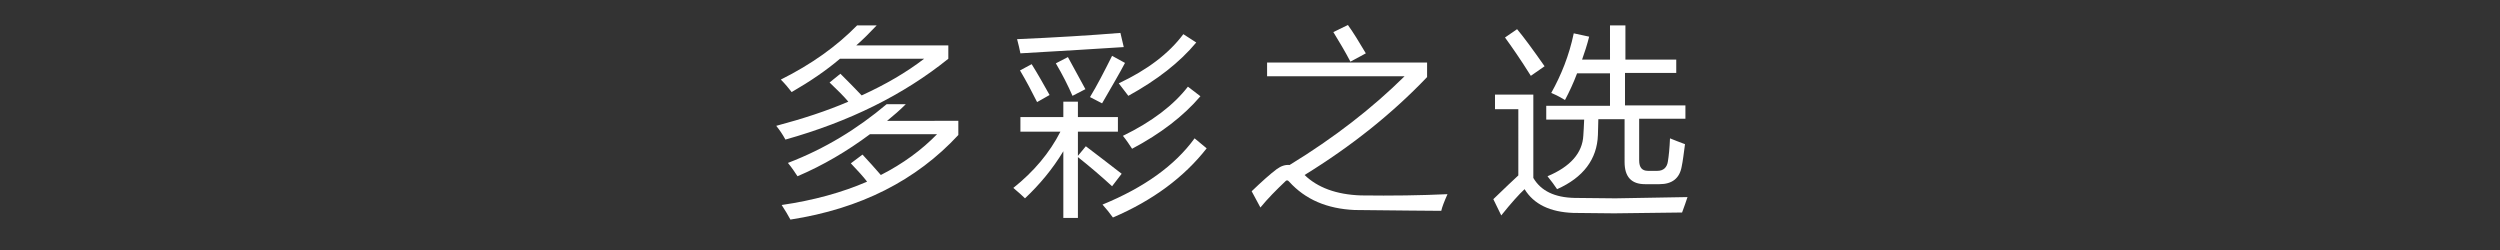 <?xml version="1.0" encoding="utf-8"?>
<!-- Generator: Adobe Illustrator 24.0.0, SVG Export Plug-In . SVG Version: 6.00 Build 0)  -->
<svg version="1.1" id="_レイヤー_1" xmlns="http://www.w3.org/2000/svg" xmlns:xlink="http://www.w3.org/1999/xlink" x="0px"
	 y="0px" viewBox="0 0 600 60" style="enable-background:new 0 0 600 60;" xml:space="preserve">
<rect x="0" y="0" width="600" height="60" fill="#333333" stroke="none"/>
<style type="text/css">
	.st0{fill:#FFFFFF;}
</style>
<g>
	<path class="st0" d="M205.7,6.1h4.7c-1.6,1.7-3.2,3.3-4.9,4.8h22.1v3.2c-10.8,8.7-23.8,15.1-39.1,19.4c-0.7-1.3-1.4-2.3-2.2-3.3
		c6.4-1.7,12.2-3.6,17.3-5.8c-1.1-1.3-2.6-2.8-4.5-4.6l2.6-2.1c1.8,1.8,3.5,3.5,5.1,5.2c5.7-2.6,10.7-5.5,15-8.8h-20.2
		c-3.3,2.8-7.1,5.4-11.6,8c-0.7-0.9-1.5-1.9-2.6-3C194.8,15.4,200.8,11.1,205.7,6.1z M212.8,25h4.6c-1.4,1.4-2.9,2.7-4.5,4H230v3.4
		c-10.1,10.9-23.5,17.7-40.3,20.3c-0.6-1.1-1.3-2.3-2.1-3.5c7.6-1.1,14.5-3,20.5-5.6c-0.9-1.2-2.2-2.6-3.9-4.4l2.8-2.1
		c1.6,1.7,3,3.3,4.4,4.9c5.3-2.7,9.8-6,13.5-9.8h-16.1c-5.5,4.1-11.3,7.5-17.4,10.1c-0.6-0.9-1.3-2-2.3-3.2
		C198,35.7,205.8,30.9,212.8,25z"/>
	<path class="st0" d="M260.6,35.1c2.8,2.1,5.6,4.3,8.6,6.6l-2.3,3c-2.5-2.3-5.3-4.7-8.2-7v14.6h-3.5V36.3c-2.6,4.3-5.7,8-9.2,11.3
		c-0.6-0.6-1.5-1.4-2.8-2.5c4.9-3.9,8.7-8.4,11.3-13.5h-9.6v-3.5h10.3v-3.7h3.5v3.7h9.6v3.5h-9.6v5.8L260.6,35.1z M244.9,12.8
		c-0.2-1.1-0.5-2.2-0.8-3.4c9.2-0.4,17.4-0.9,24.8-1.5l0.8,3.4C263.6,11.7,255.3,12.2,244.9,12.8z M244.8,16.9l2.8-1.5
		c1.5,2.4,2.9,4.9,4.3,7.4l-3,1.7C247.7,22.1,246.4,19.6,244.8,16.9z M253.4,15.2l2.9-1.5c1.5,2.7,2.9,5.3,4.2,7.7l-3.1,1.6
		C256.3,20.5,255,17.9,253.4,15.2z M261.6,23.3c1.7-2.8,3.4-6.1,5.3-9.9l3.1,1.7c-1.3,2.5-3.2,5.7-5.5,9.7L261.6,23.3z M264.6,49.1
		c10-4.1,17.4-9.4,22.1-15.9l2.9,2.4c-5.4,6.9-12.9,12.5-22.5,16.6C266.3,51.1,265.5,50.1,264.6,49.1z M287.1,10.2
		c-4,4.8-9.4,9-16.3,12.8c-0.9-1.2-1.7-2.2-2.3-3c6.8-3.2,12-7.1,15.5-11.8L287.1,10.2z M288.1,23.1c-4.1,4.8-9.6,9-16.4,12.6
		c-0.6-0.9-1.3-2-2.2-3.1c7-3.4,12.2-7.4,15.6-11.8L288.1,23.1z"/>
	<path class="st0" d="M304.1,15h38.4v3.5c-8.4,8.8-18.2,16.6-29.4,23.5c3.1,3,7.6,4.7,13.5,4.9c7.4,0.1,14.4,0,20.8-0.3
		c-0.8,1.8-1.3,3.1-1.5,4c-3.2,0-10.2-0.1-20.8-0.2c-6.6-0.3-11.8-2.5-15.7-6.8c-0.3-0.4-0.7-0.4-1,0c-2.1,2-4.1,4-5.9,6.2l-2.1-3.9
		c2.4-2.3,4.4-4.1,6-5.3c1.1-0.8,2.1-1.1,3.1-1c10.8-6.6,19.9-13.7,27.6-21.3h-33V15z M320,7.7l3.5-1.7c1.3,1.8,2.7,4.1,4.3,6.8
		l-3.7,2C322.8,12.3,321.4,10,320,7.7z"/>
	<path class="st0" d="M377.9,47.5l9.8,0.1l17.3-0.3c-0.3,1-0.8,2.3-1.3,3.7l-16.3,0.2l-9.8-0.1c-5.6-0.2-9.5-2.1-11.7-5.7
		c-1.3,1.2-3.2,3.3-5.6,6.3l-1.9-3.9c2.8-2.7,4.8-4.6,6-5.7V26.2h-5.6v-3.5h9.2v20C369.8,45.8,373.1,47.4,377.9,47.5z M364.1,7
		c1.6,1.9,3.8,4.9,6.6,8.9l-3.3,2.3c-2.5-4-4.6-7-6.2-9.2L364.1,7z M370.9,25.4h15.5v-7.8h-7.9c-0.9,2.4-1.9,4.5-2.9,6.4
		c-0.8-0.5-1.9-1.1-3.3-1.7c2.4-4.3,4.3-9,5.4-14.3l3.7,0.8c-0.5,2-1.1,3.8-1.7,5.5h6.7V6.1h3.7v8.2h12.2v3.2H390v7.8h14.5v3.2
		h-11.1v10c0,1.7,0.7,2.5,2.1,2.5h2.3c1.4,0,2.3-0.8,2.5-2.3c0.2-1.2,0.4-3.1,0.5-5.5c1,0.4,2.2,0.9,3.6,1.4c-0.3,2.2-0.5,4-0.8,5.4
		c-0.5,2.8-2.3,4.2-5.3,4.2h-3.5c-3.3,0-4.9-1.8-4.9-5.3V28.6h-6.3c0,1.4-0.1,2.7-0.1,3.8c-0.2,5.8-3.5,10.2-9.8,13
		c-0.6-0.9-1.4-2-2.3-3.1c5.5-2.3,8.4-5.6,8.6-9.8c0.1-0.9,0.1-2.2,0.2-3.8h-9.1V25.4z"/>
</g>
</svg>
